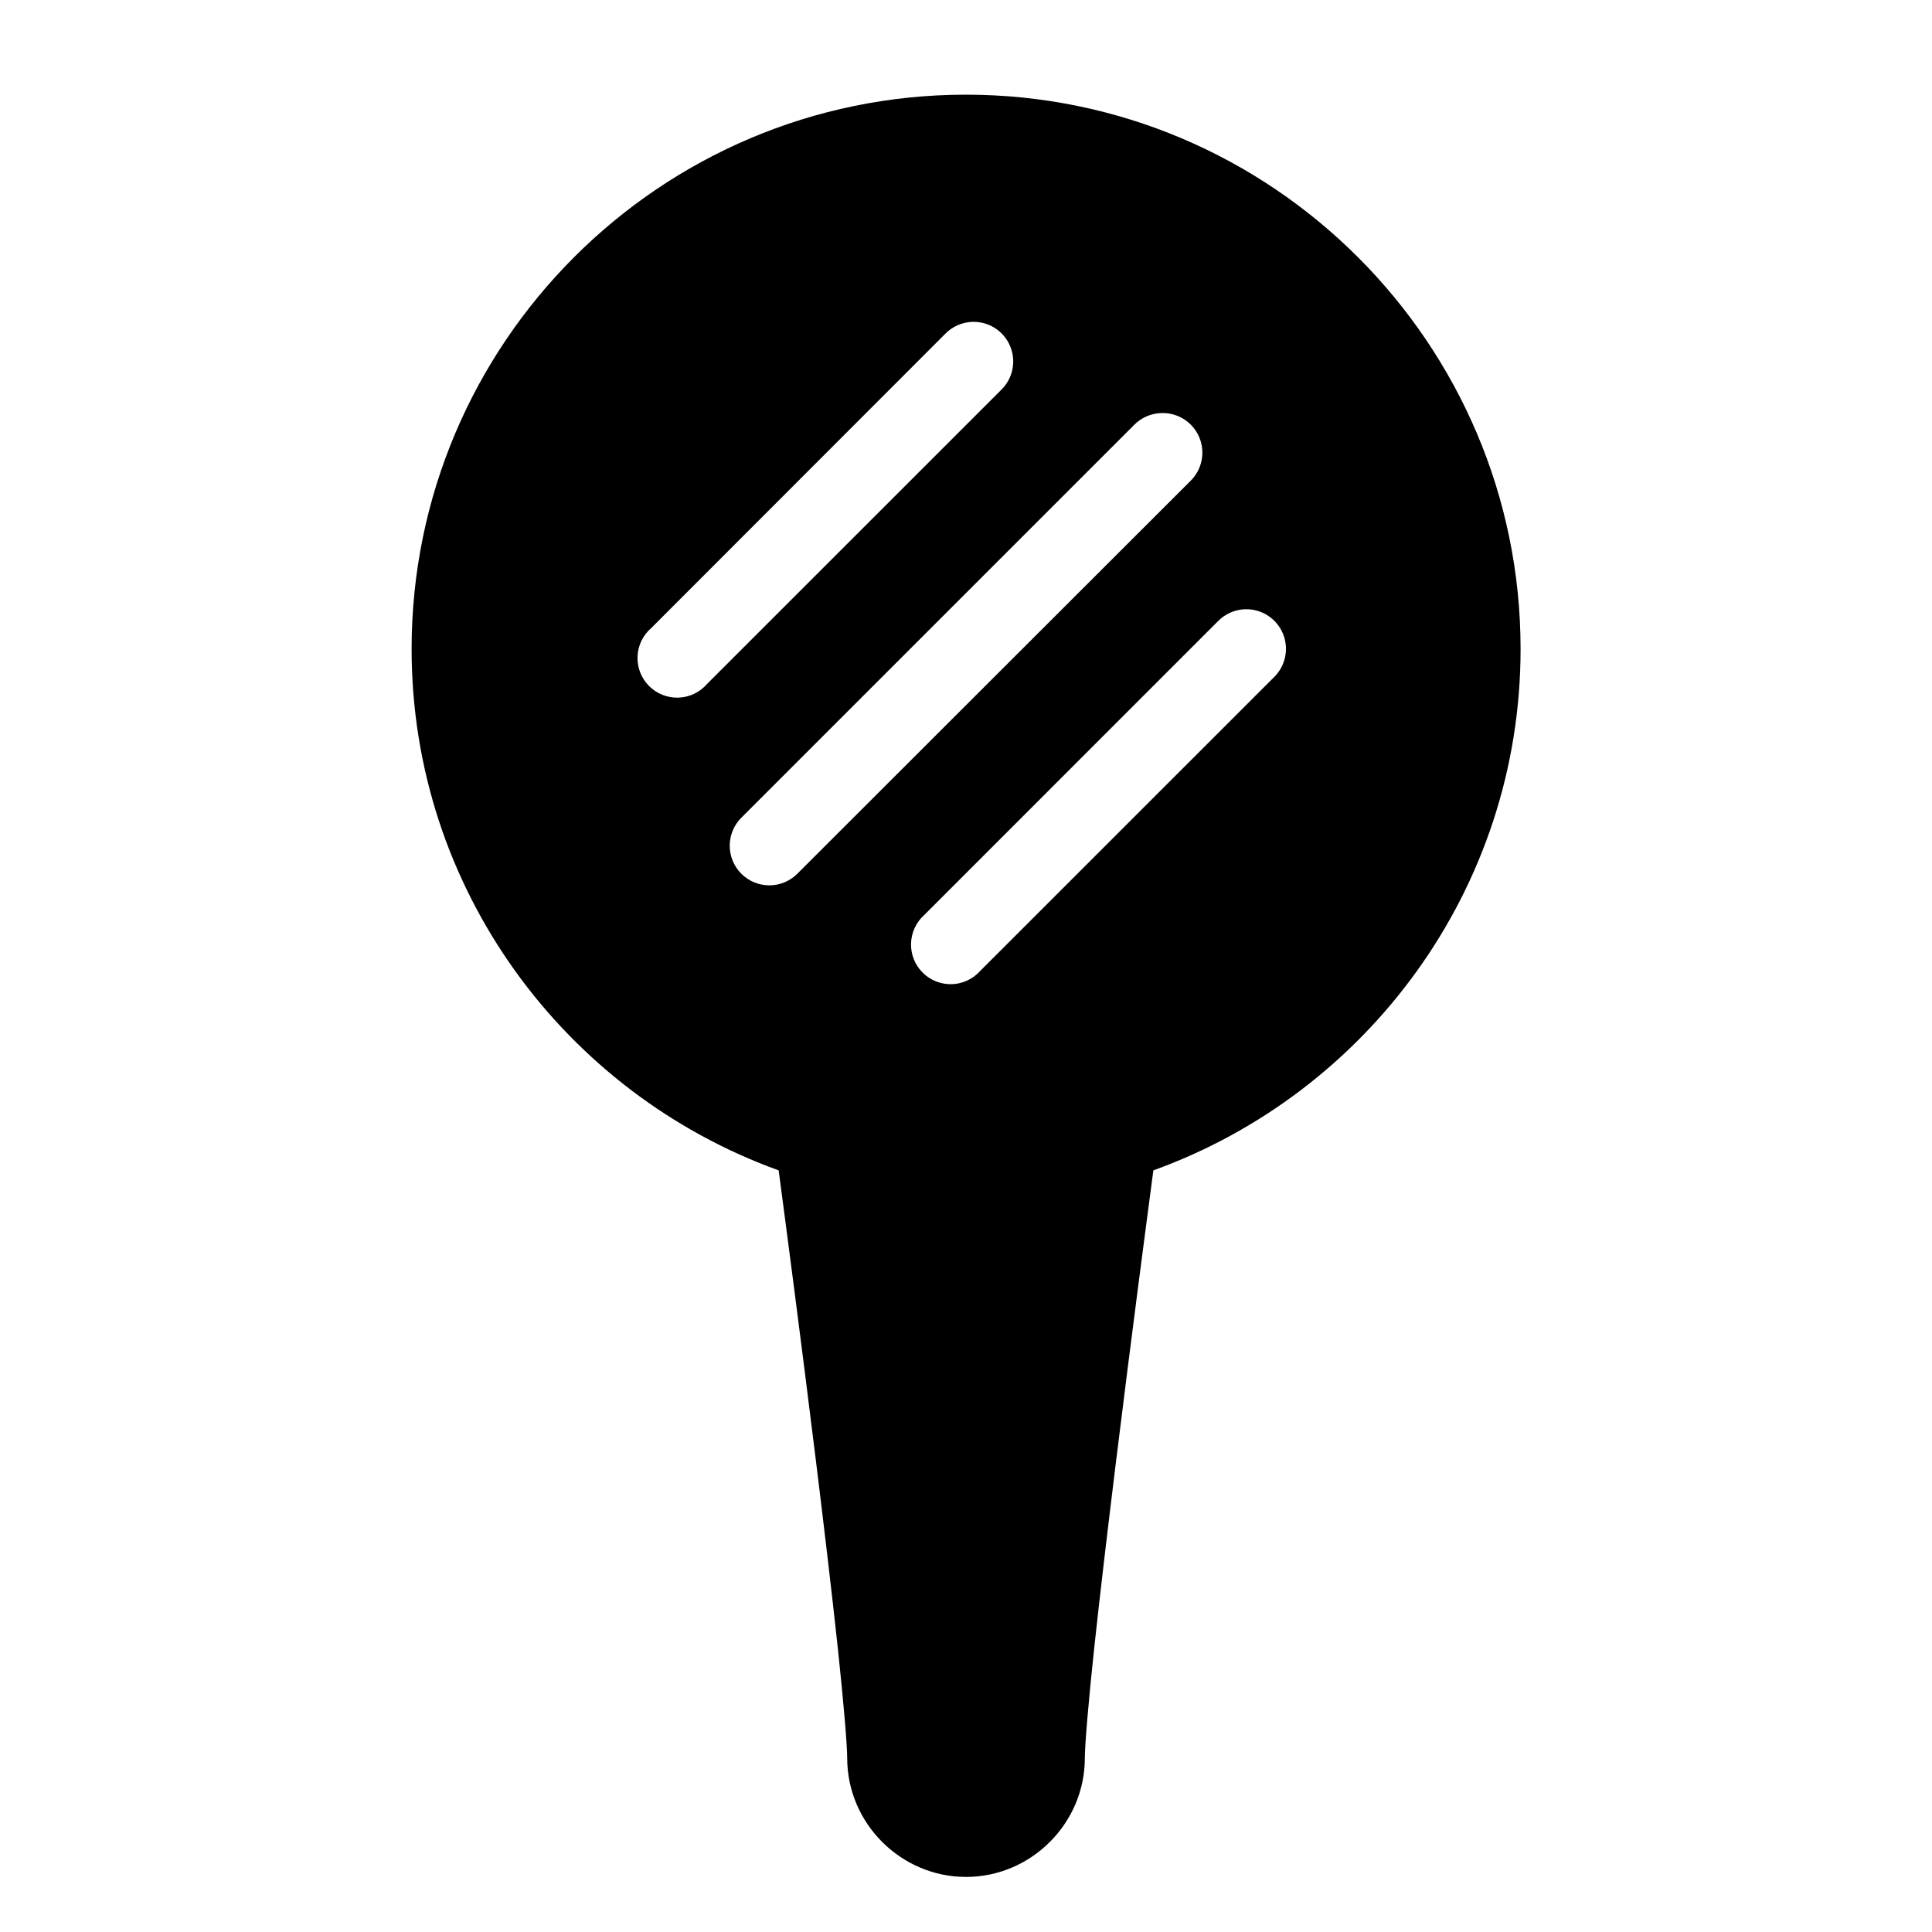 <?xml version="1.0" encoding="UTF-8"?>
<!-- Uploaded to: SVG Repo, www.svgrepo.com, Generator: SVG Repo Mixer Tools -->
<svg fill="#000000" width="800px" height="800px" version="1.1" viewBox="144 144 512 512" xmlns="http://www.w3.org/2000/svg">
 <path d="m399.98 169.09c-81.031 0-146.9 65.871-146.9 146.9 0 63.59 40.648 117.74 97.273 138.17 1.898 14.344 5.871 44.453 9.902 77.184 2.18 17.707 4.25 35.242 5.781 49.484 1.527 14.246 2.481 25.781 2.481 29.09 0 17.266 14.223 31.488 31.488 31.488s31.488-14.223 31.488-31.488c0-3.309 0.945-14.855 2.481-29.129 1.531-14.273 3.617-31.875 5.801-49.609 4.027-32.723 7.988-62.703 9.879-77.02 56.637-20.434 97.316-74.586 97.316-138.17 0-81.031-65.957-146.9-146.99-146.9zm1.703 60.207c4.344-0.137 8.32 2.414 10.008 6.418 1.684 4.004 0.73 8.633-2.402 11.645l-77.879 77.859c-1.902 2.219-4.644 3.547-7.57 3.66-2.922 0.113-5.758-1-7.824-3.066-2.07-2.07-3.18-4.906-3.066-7.828 0.109-2.922 1.438-5.664 3.66-7.566l77.879-77.941c1.895-1.953 4.477-3.09 7.195-3.18zm50.062 24.172c4.352-0.164 8.355 2.375 10.059 6.387 1.699 4.012 0.75 8.656-2.394 11.672l-103.98 103.89c-1.957 2.031-4.652 3.184-7.473 3.207-2.82 0.02-5.531-1.098-7.519-3.098s-3.09-4.715-3.055-7.535c0.039-2.82 1.207-5.508 3.246-7.457l103.89-103.89c1.902-1.957 4.492-3.094 7.219-3.176zm22.242 51.988c4.316-0.129 8.27 2.402 9.965 6.375 1.691 3.973 0.781 8.574-2.301 11.602l-77.879 77.859c-1.918 2.16-4.637 3.434-7.523 3.523-2.883 0.086-5.68-1.016-7.727-3.051-2.047-2.035-3.164-4.824-3.09-7.711 0.074-2.883 1.332-5.613 3.477-7.543l77.859-77.879c1.902-1.957 4.492-3.094 7.219-3.176z" fill-rule="evenodd"/>
</svg>